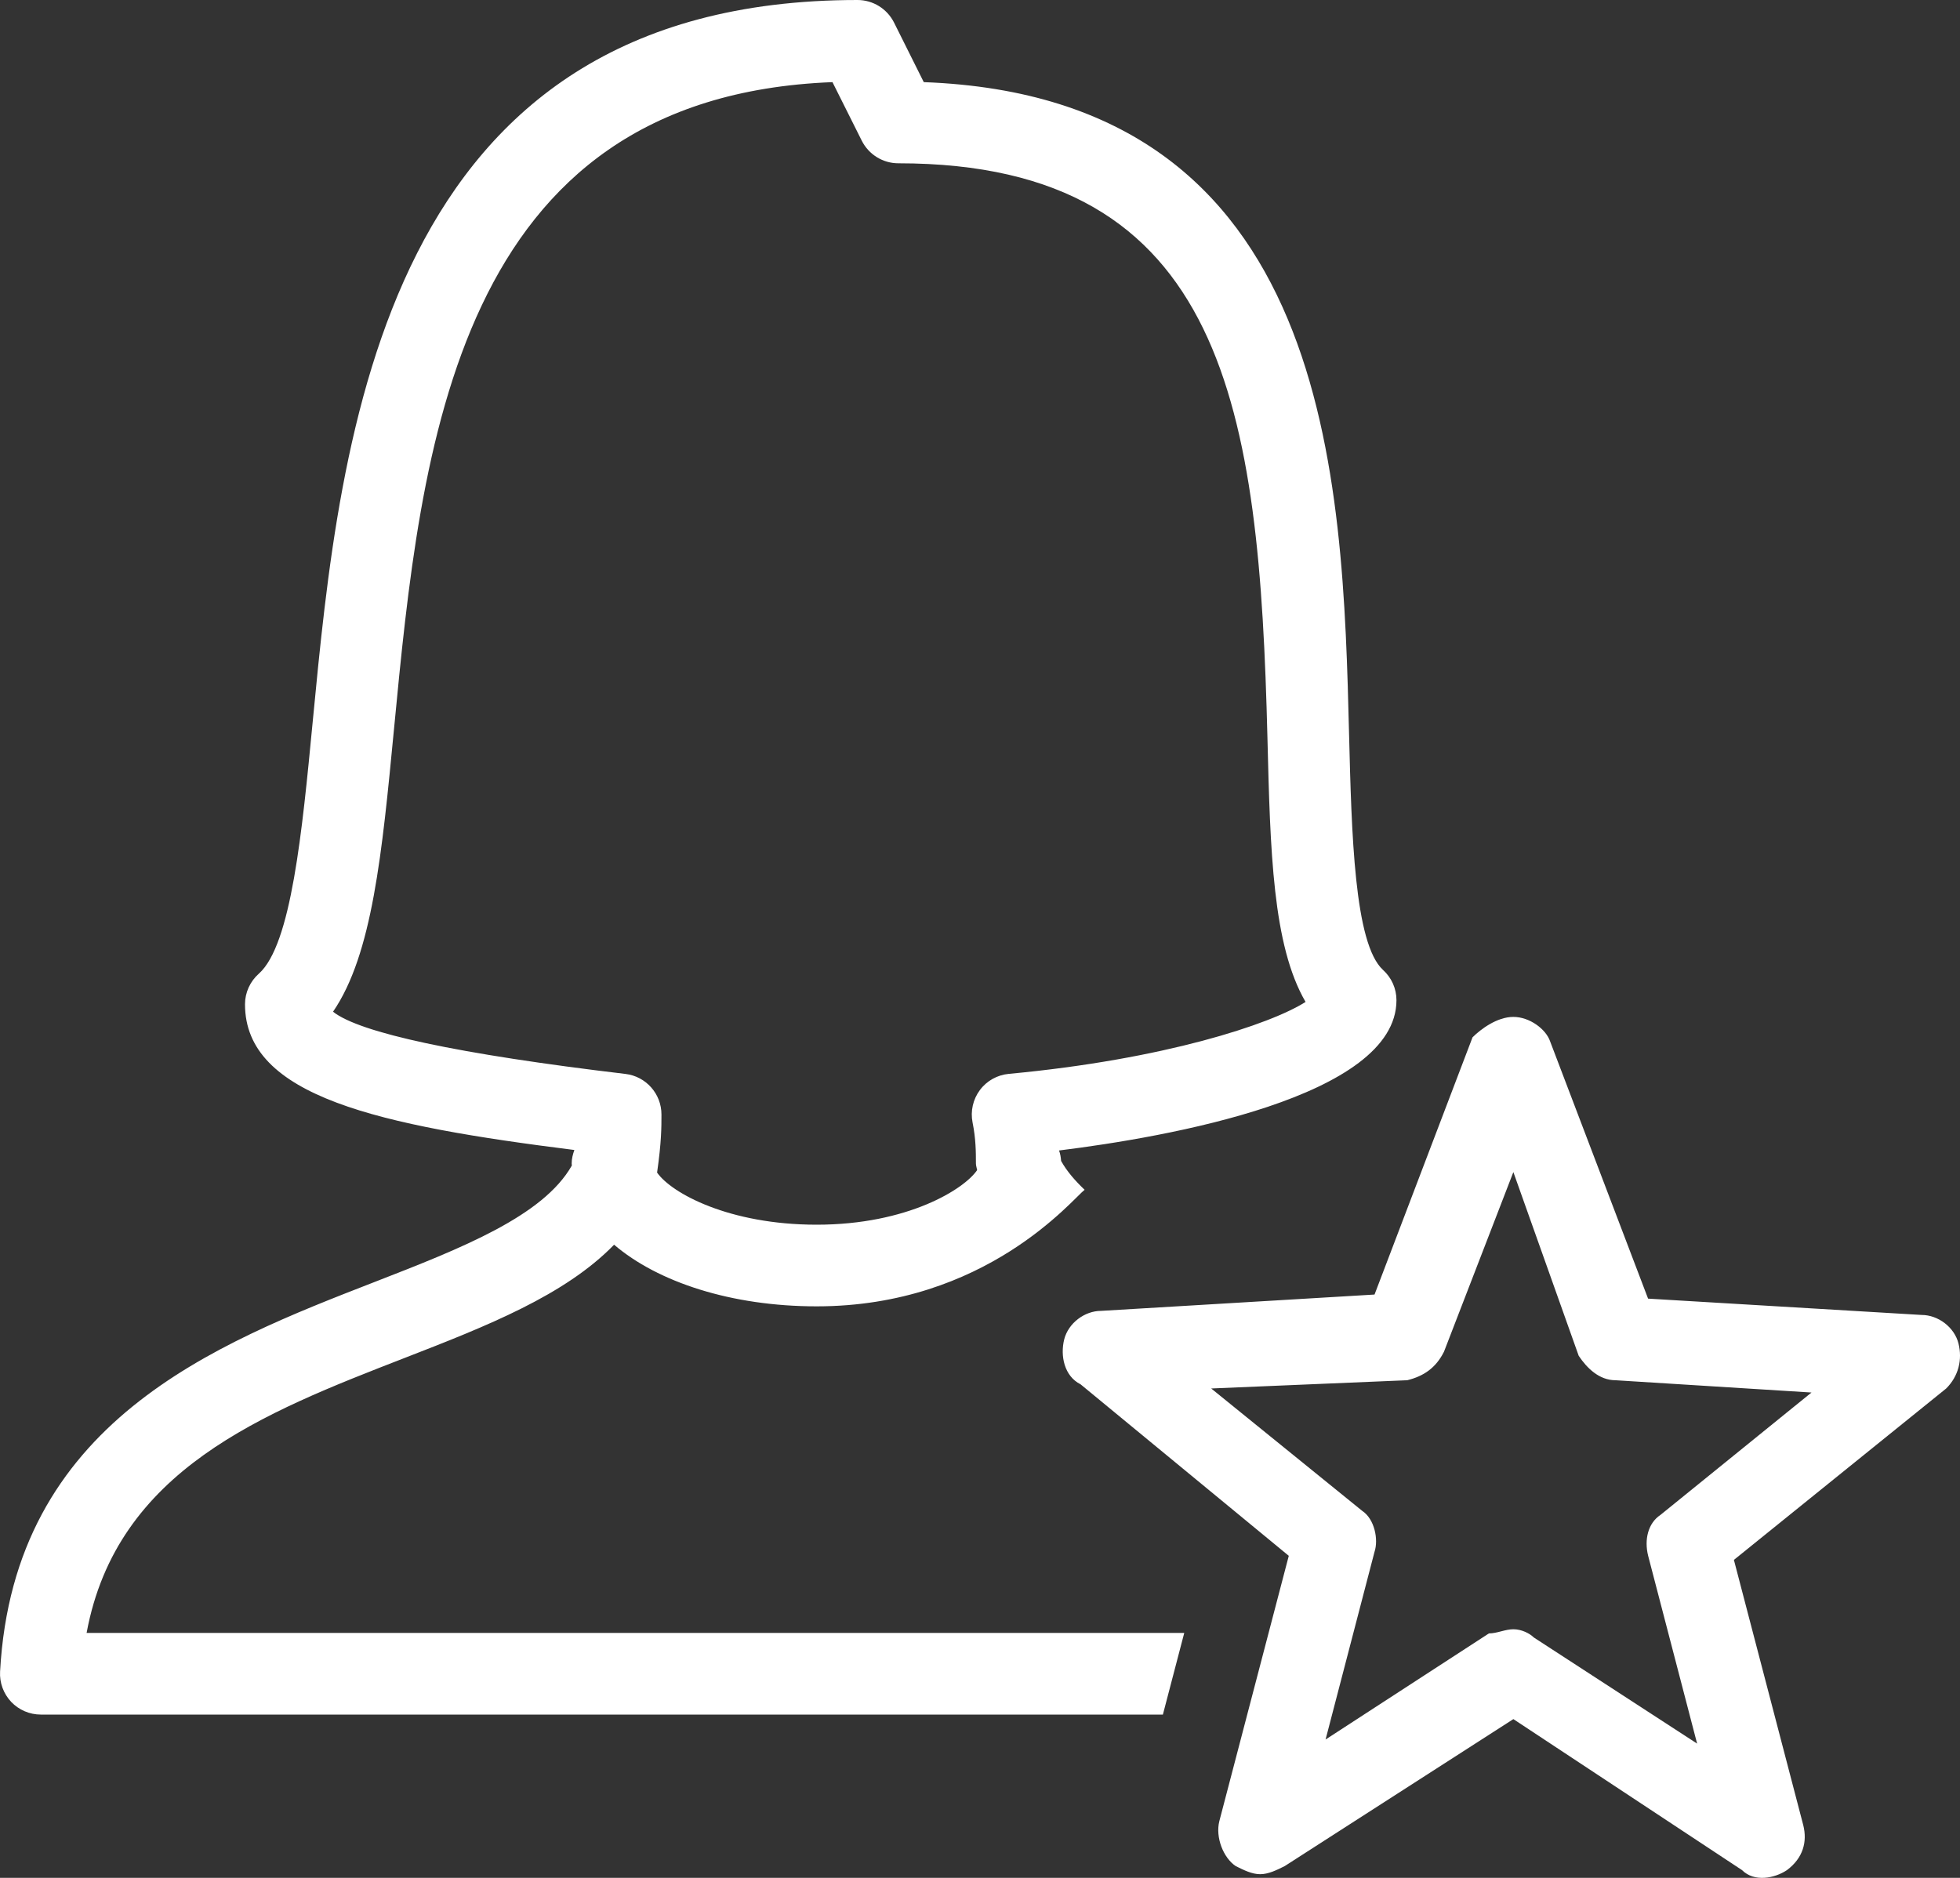<?xml version="1.0" encoding="UTF-8"?> <svg xmlns="http://www.w3.org/2000/svg" width="48" height="46" viewBox="0 0 48 46" fill="none"><rect x="0" y="0" width="48" height="46" fill="#333333" stroke="none"/> <path d="M21 0C9.355 0 8.334 10.64 7.658 17.68C7.4 20.368 7.135 23.146 6.338 23.852C6.124 24.042 6 24.314 6 24.6C6 26.866 9.291 27.57 14.066 28.17C14.029 28.275 14 28.383 14 28.5C14 28.517 14.004 28.534 14.004 28.551C13.304 29.787 11.313 30.572 9.195 31.395C5.249 32.928 0.337 34.836 0.002 40.945C-0.014 41.219 0.085 41.487 0.273 41.688C0.463 41.888 0.726 42 1 42H28.479L29.002 40H2.121C2.86 36.001 6.446 34.61 9.92 33.26C11.921 32.483 13.833 31.731 15.039 30.49C16.11 31.407 17.914 32 20 32C24.147 32 26.276 29.361 26.562 29.145C26.331 28.924 26.128 28.694 25.986 28.438C25.98 28.348 25.965 28.263 25.936 28.182C28.558 27.857 34.199 26.879 34.199 24.5C34.199 24.218 34.08 23.95 33.871 23.76C33.166 23.122 33.1 20.406 33.039 18.01C32.884 11.762 32.649 2.383 22.623 2.012L21.895 0.553C21.724 0.214 21.379 0 21 0ZM20.387 2.012L21.105 3.447C21.275 3.785 21.621 4 22 4C30.049 4 30.84 10.093 31.039 18.059C31.108 20.854 31.167 23.156 31.973 24.543C31.116 25.09 28.506 25.952 24.707 26.305C24.425 26.331 24.167 26.474 23.998 26.701C23.828 26.929 23.763 27.219 23.818 27.496C23.899 27.899 23.9 28.218 23.9 28.5C23.9 28.556 23.921 28.607 23.93 28.662C23.62 29.125 22.234 30 20 30C17.856 30 16.445 29.23 16.092 28.723C16.2 27.968 16.199 27.613 16.199 27.301C16.199 26.795 15.821 26.367 15.318 26.307C11.214 25.819 8.808 25.3 8.156 24.783C9.119 23.378 9.357 20.9 9.648 17.869C10.312 10.949 11.137 2.372 20.387 2.012ZM37.062 24.91C36.663 24.91 36.263 25.21 36.062 25.41L33.662 31.711L26.963 32.111C26.563 32.111 26.163 32.41 26.062 32.81C25.962 33.211 26.063 33.71 26.463 33.91L31.562 38.111L29.861 44.611C29.761 45.011 29.962 45.511 30.262 45.711C30.462 45.811 30.661 45.91 30.861 45.91C31.062 45.91 31.264 45.811 31.463 45.711L37.062 42.111L42.662 45.81C42.962 46.111 43.462 46.011 43.762 45.81C44.162 45.511 44.262 45.111 44.162 44.711L42.463 38.211L47.662 34.012C47.962 33.712 48.063 33.31 47.963 32.91C47.863 32.51 47.462 32.211 47.062 32.211L40.361 31.811L37.963 25.512C37.863 25.212 37.462 24.91 37.062 24.91ZM37.062 28.711L38.662 33.211C38.862 33.511 39.163 33.81 39.562 33.81L44.363 34.111L40.662 37.111C40.362 37.311 40.263 37.711 40.363 38.111L41.562 42.711L37.562 40.111C37.462 40.011 37.263 39.91 37.062 39.91C36.861 39.91 36.663 40.012 36.463 40.012L32.463 42.611L33.662 38.012C33.762 37.712 33.663 37.212 33.363 37.012L29.662 34.012L34.463 33.81C34.863 33.711 35.163 33.511 35.363 33.111L37.062 28.711Z" fill="white"></path> </svg> 